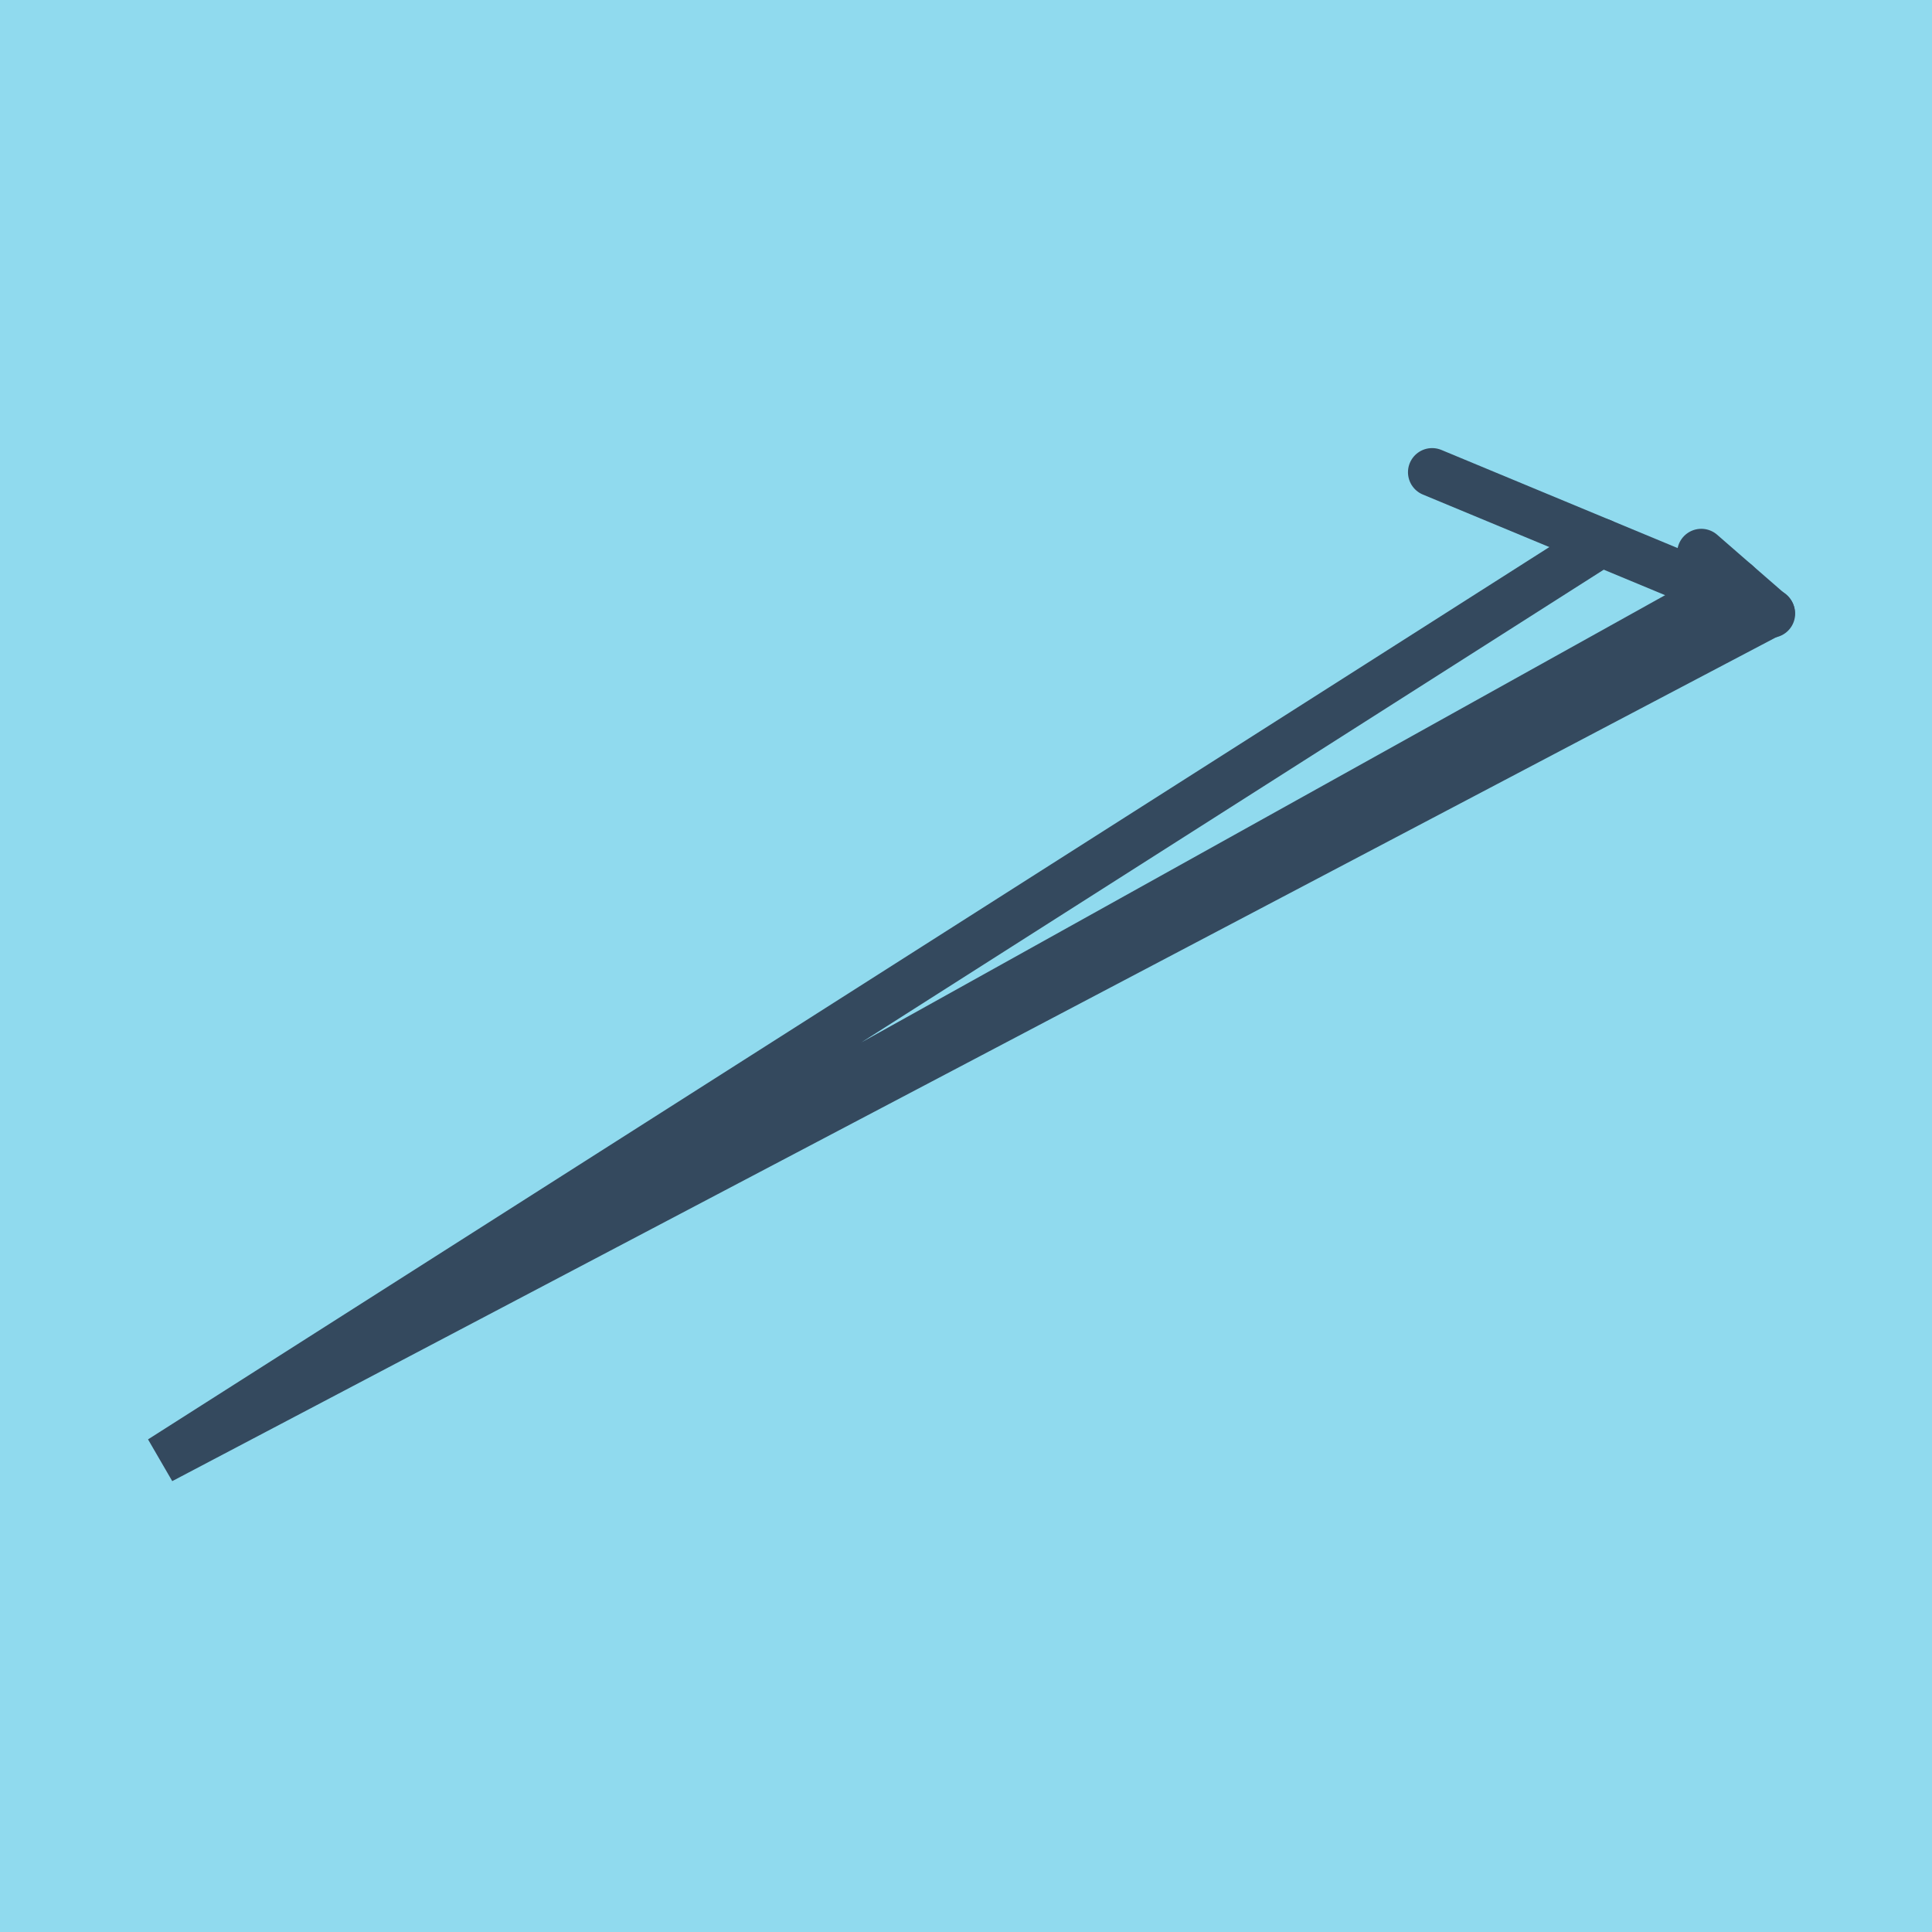 <?xml version="1.0" encoding="utf-8"?>
<!DOCTYPE svg PUBLIC "-//W3C//DTD SVG 1.1//EN" "http://www.w3.org/Graphics/SVG/1.1/DTD/svg11.dtd">
<svg xmlns="http://www.w3.org/2000/svg" xmlns:xlink="http://www.w3.org/1999/xlink" viewBox="-10 -10 120 120" preserveAspectRatio="xMidYMid meet">
	<path style="fill:#90daee" d="M-10-10h120v120H-10z"/>
			<polyline stroke-linecap="round" points="78.952,19.332 99.979,28.066 " style="fill:none;stroke:#34495e;stroke-width: 3px"/>
			<polyline stroke-linecap="round" points="95.67,24.345 100,28.114 " style="fill:none;stroke:#34495e;stroke-width: 3px"/>
			<polyline stroke-linecap="round" points="89.466,23.699 0,80.668 99.979,28.066 0,80.668 99.979,28.066 0,80.668 97.835,26.229 " style="fill:none;stroke:#34495e;stroke-width: 3px"/>
	</svg>
